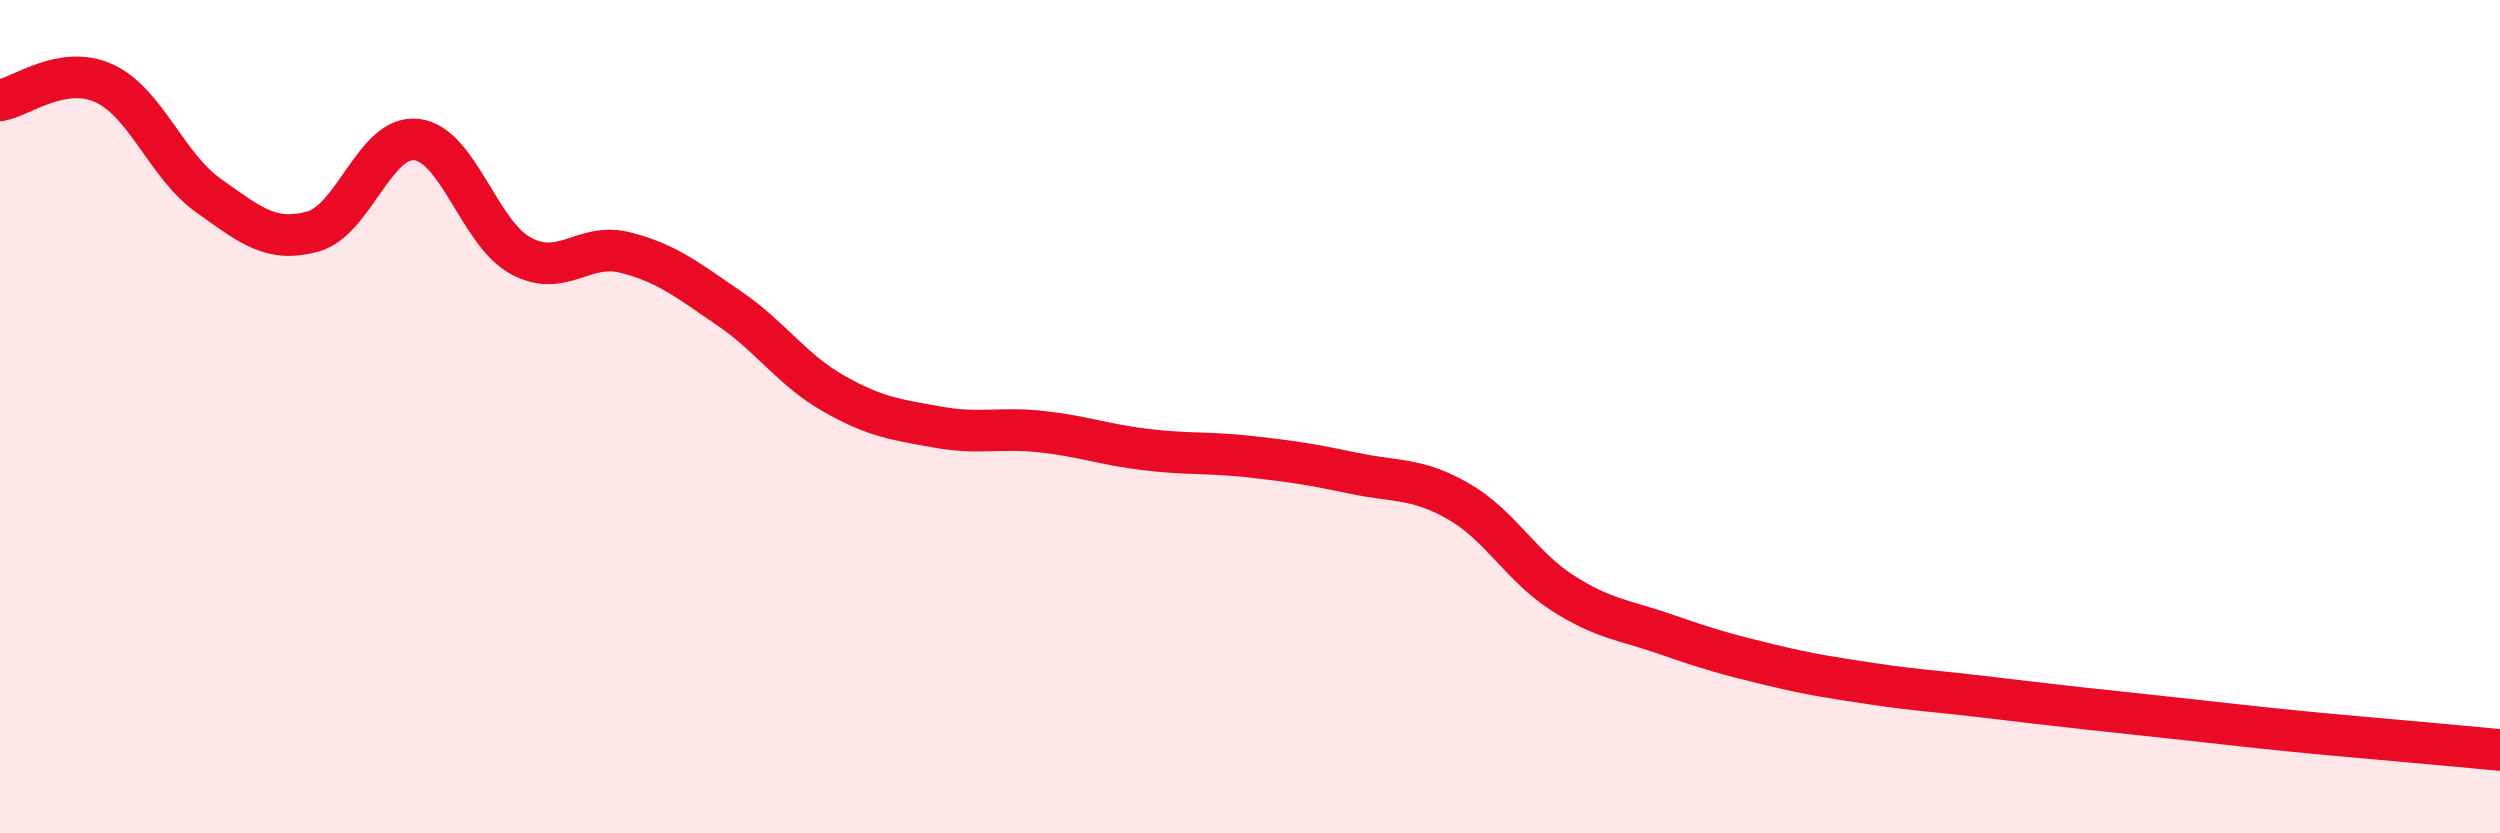 
    <svg width="60" height="20" viewBox="0 0 60 20" xmlns="http://www.w3.org/2000/svg">
      <path
        d="M 0,2.41 C 0.5,2.33 1.5,1.54 2.5,2 C 3.5,2.46 4,3.98 5,4.69 C 6,5.4 6.5,5.83 7.5,5.56 C 8.5,5.29 9,3.23 10,3.35 C 11,3.47 11.5,5.6 12.5,6.14 C 13.5,6.68 14,5.81 15,6.06 C 16,6.31 16.5,6.72 17.5,7.4 C 18.5,8.08 19,8.87 20,9.44 C 21,10.01 21.5,10.07 22.5,10.25 C 23.5,10.43 24,10.25 25,10.36 C 26,10.47 26.5,10.67 27.5,10.79 C 28.5,10.91 29,10.85 30,10.96 C 31,11.07 31.5,11.15 32.5,11.36 C 33.5,11.57 34,11.46 35,12.03 C 36,12.6 36.5,13.59 37.5,14.23 C 38.5,14.87 39,14.88 40,15.23 C 41,15.58 41.5,15.72 42.5,15.96 C 43.5,16.2 44,16.27 45,16.42 C 46,16.57 46.5,16.59 47.5,16.71 C 48.5,16.83 49,16.89 50,17 C 51,17.11 51.5,17.16 52.5,17.27 C 53.5,17.38 54,17.44 55,17.54 C 56,17.64 56.5,17.68 57.5,17.77 C 58.5,17.86 59.5,17.95 60,18L60 20L0 20Z"
        fill="#EB0A25"
        opacity="0.1"
        stroke-linecap="round"
        stroke-linejoin="round"
      />
      <path
        d="M 0,2.41 C 0.5,2.33 1.5,1.54 2.5,2 C 3.5,2.46 4,3.98 5,4.69 C 6,5.4 6.5,5.83 7.5,5.56 C 8.5,5.29 9,3.23 10,3.35 C 11,3.47 11.5,5.6 12.5,6.14 C 13.5,6.68 14,5.81 15,6.06 C 16,6.31 16.5,6.72 17.5,7.4 C 18.5,8.08 19,8.87 20,9.44 C 21,10.01 21.5,10.07 22.5,10.25 C 23.5,10.43 24,10.25 25,10.36 C 26,10.47 26.5,10.67 27.5,10.79 C 28.5,10.91 29,10.85 30,10.96 C 31,11.07 31.5,11.15 32.5,11.36 C 33.5,11.57 34,11.46 35,12.03 C 36,12.6 36.5,13.59 37.5,14.23 C 38.5,14.87 39,14.88 40,15.23 C 41,15.58 41.5,15.72 42.5,15.96 C 43.5,16.2 44,16.27 45,16.42 C 46,16.57 46.5,16.59 47.5,16.71 C 48.5,16.83 49,16.89 50,17 C 51,17.11 51.5,17.16 52.5,17.27 C 53.5,17.38 54,17.44 55,17.54 C 56,17.64 56.5,17.68 57.5,17.77 C 58.5,17.86 59.5,17.95 60,18"
        stroke="#EB0A25"
        stroke-width="1"
        fill="none"
        stroke-linecap="round"
        stroke-linejoin="round"
      />
    </svg>
  